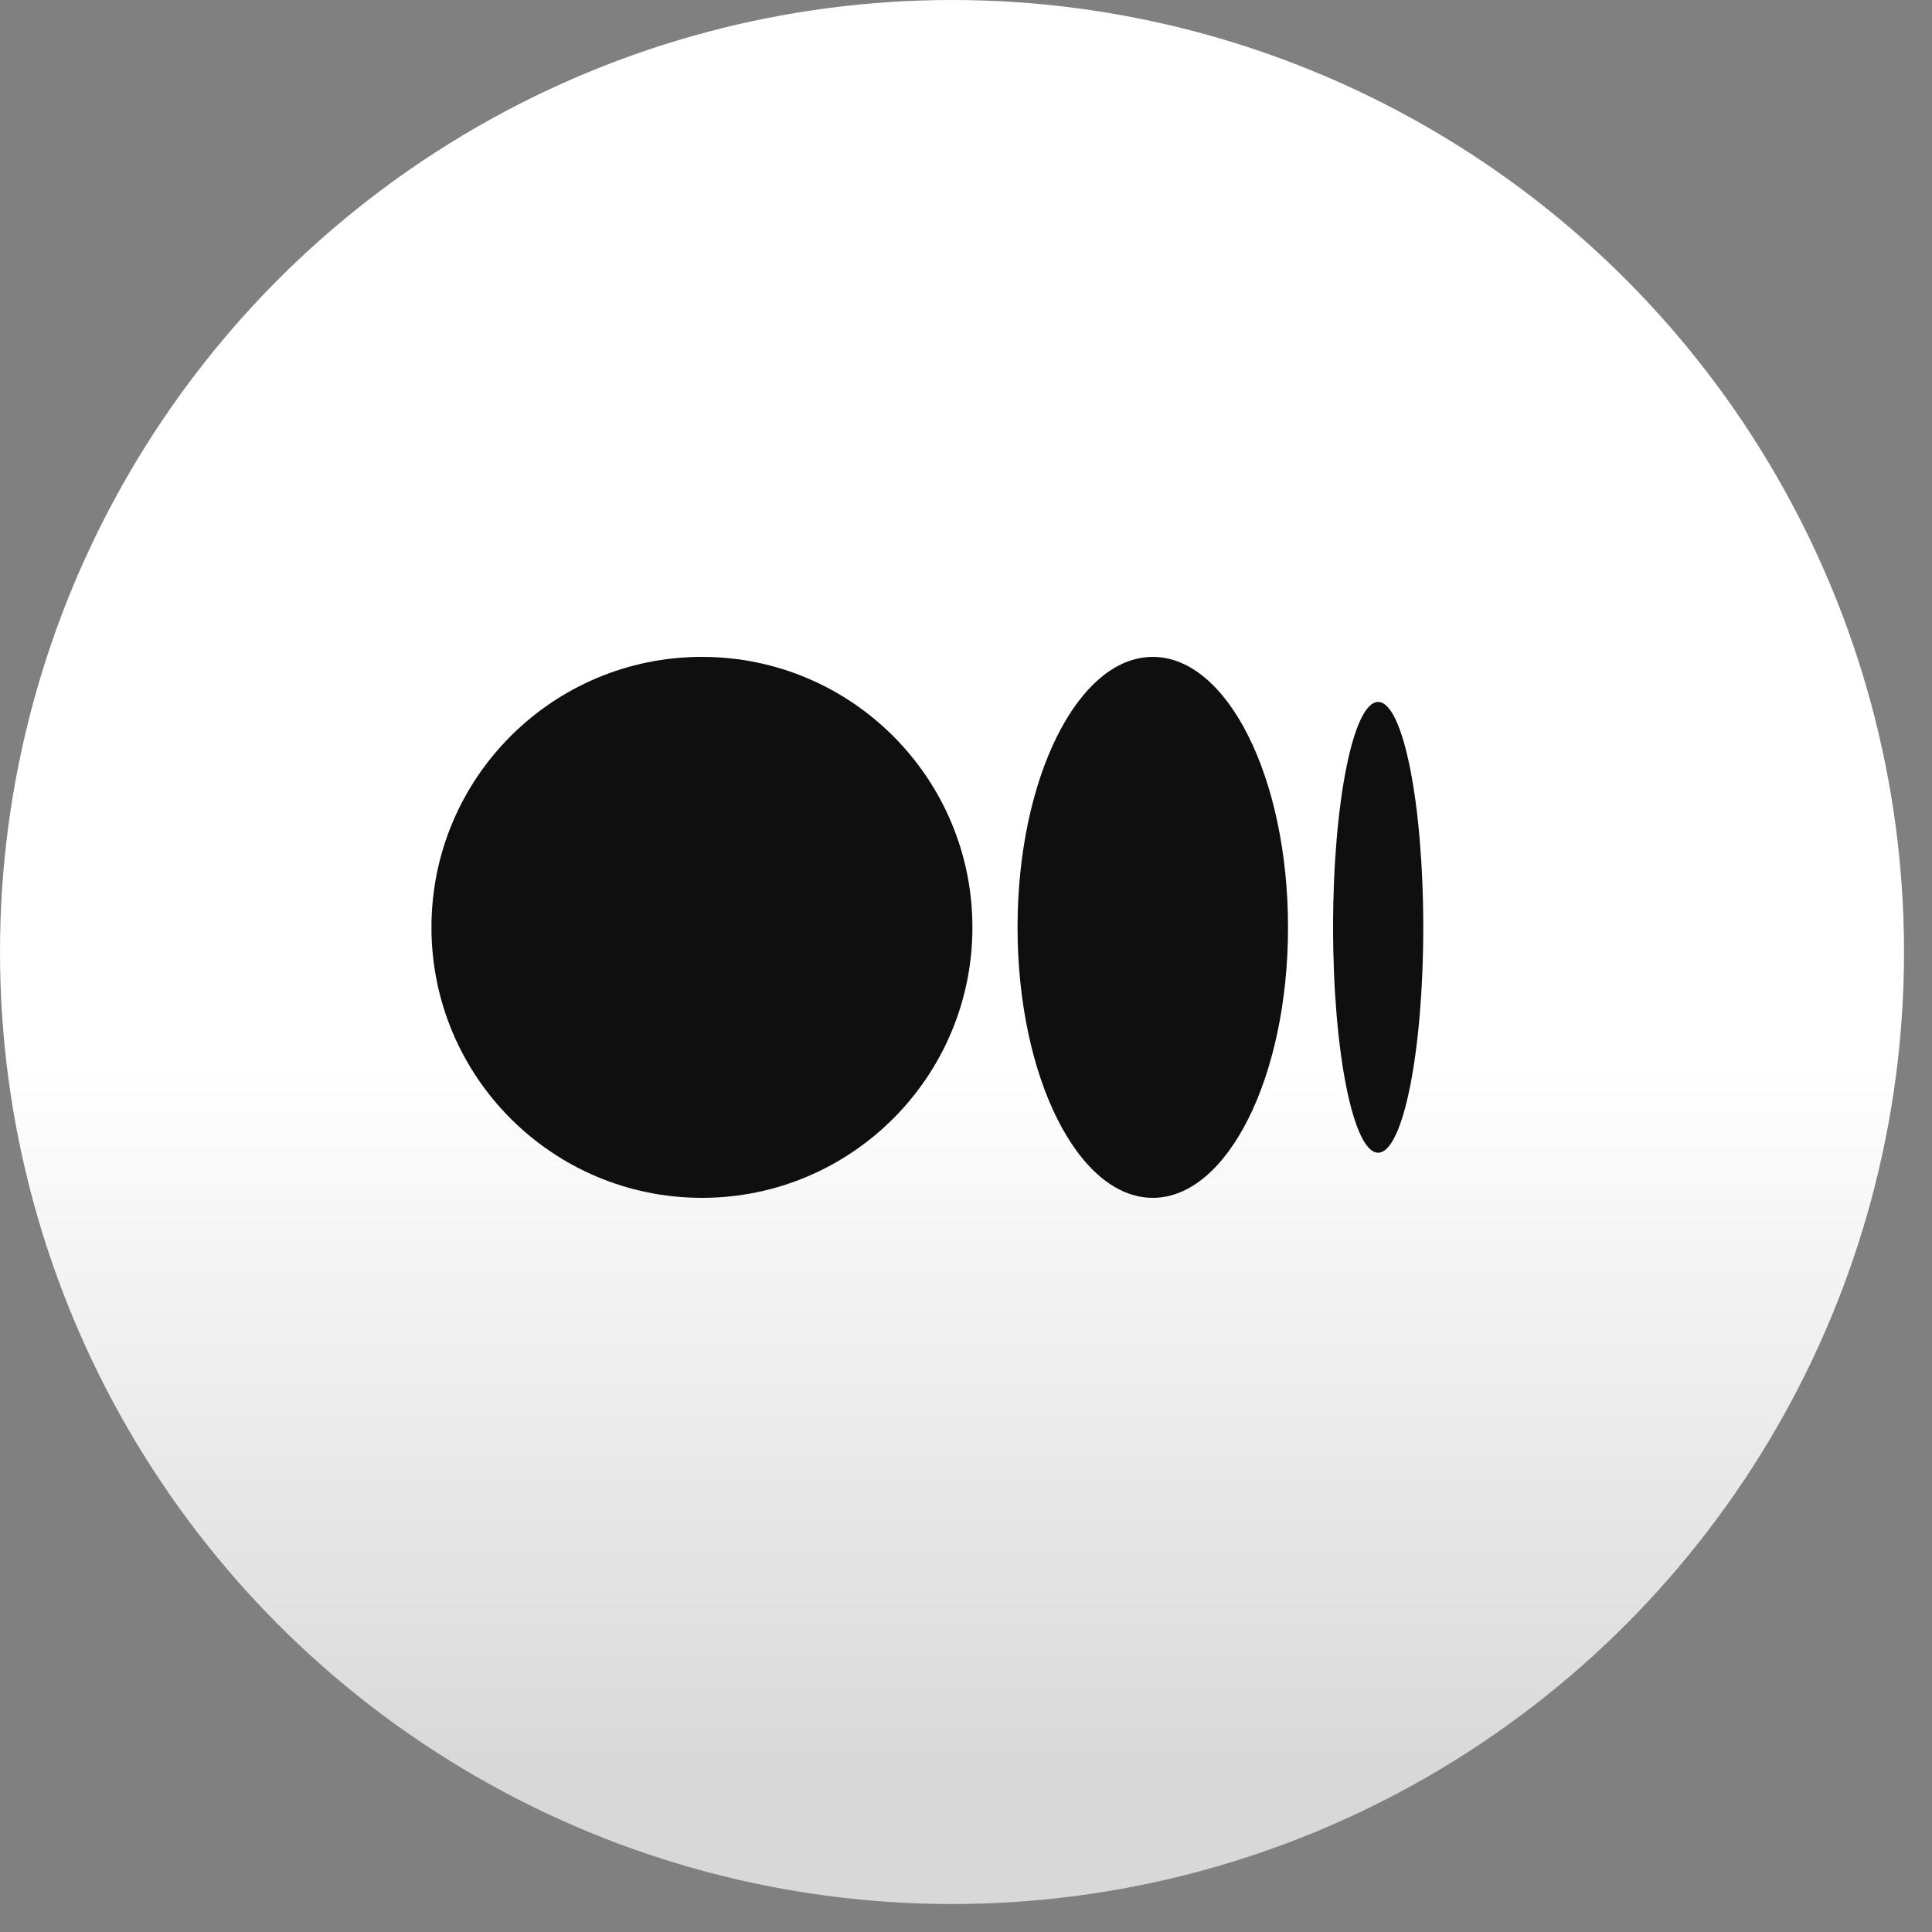 <svg width="25" height="25" viewBox="0 0 25 25" fill="none" xmlns="http://www.w3.org/2000/svg">
<rect x="0" y="0" width="25" height="25" fill="#808080" stroke="none"/>
<circle cx="12.319" cy="12.319" r="12.319" fill="url(#paint0_linear_704_25)"/>
<path d="M12.583 12C12.583 13.933 11.016 15.5 9.083 15.5C7.15 15.5 5.583 13.933 5.583 12C5.583 10.067 7.15 8.5 9.083 8.5C11.016 8.5 12.583 10.067 12.583 12Z" fill="#0F0F0F"/>
<path d="M18.417 12C18.417 13.611 18.155 14.916 17.833 14.916C17.511 14.916 17.25 13.611 17.25 12C17.25 10.389 17.511 9.083 17.833 9.083C18.155 9.083 18.417 10.389 18.417 12Z" fill="#0F0F0F"/>
<path d="M14.917 15.5C15.883 15.5 16.667 13.933 16.667 12C16.667 10.067 15.883 8.5 14.917 8.5C13.95 8.5 13.167 10.067 13.167 12C13.167 13.933 13.95 15.5 14.917 15.5Z" fill="#0F0F0F"/>
<defs>
<linearGradient id="paint0_linear_704_25" x1="12.319" y1="0" x2="12.319" y2="23" gradientUnits="userSpaceOnUse">
<stop offset="0.599" stop-color="white"/>
<stop offset="1" stop-color="#D8D8D8"/>
</linearGradient>
</defs>
</svg>
